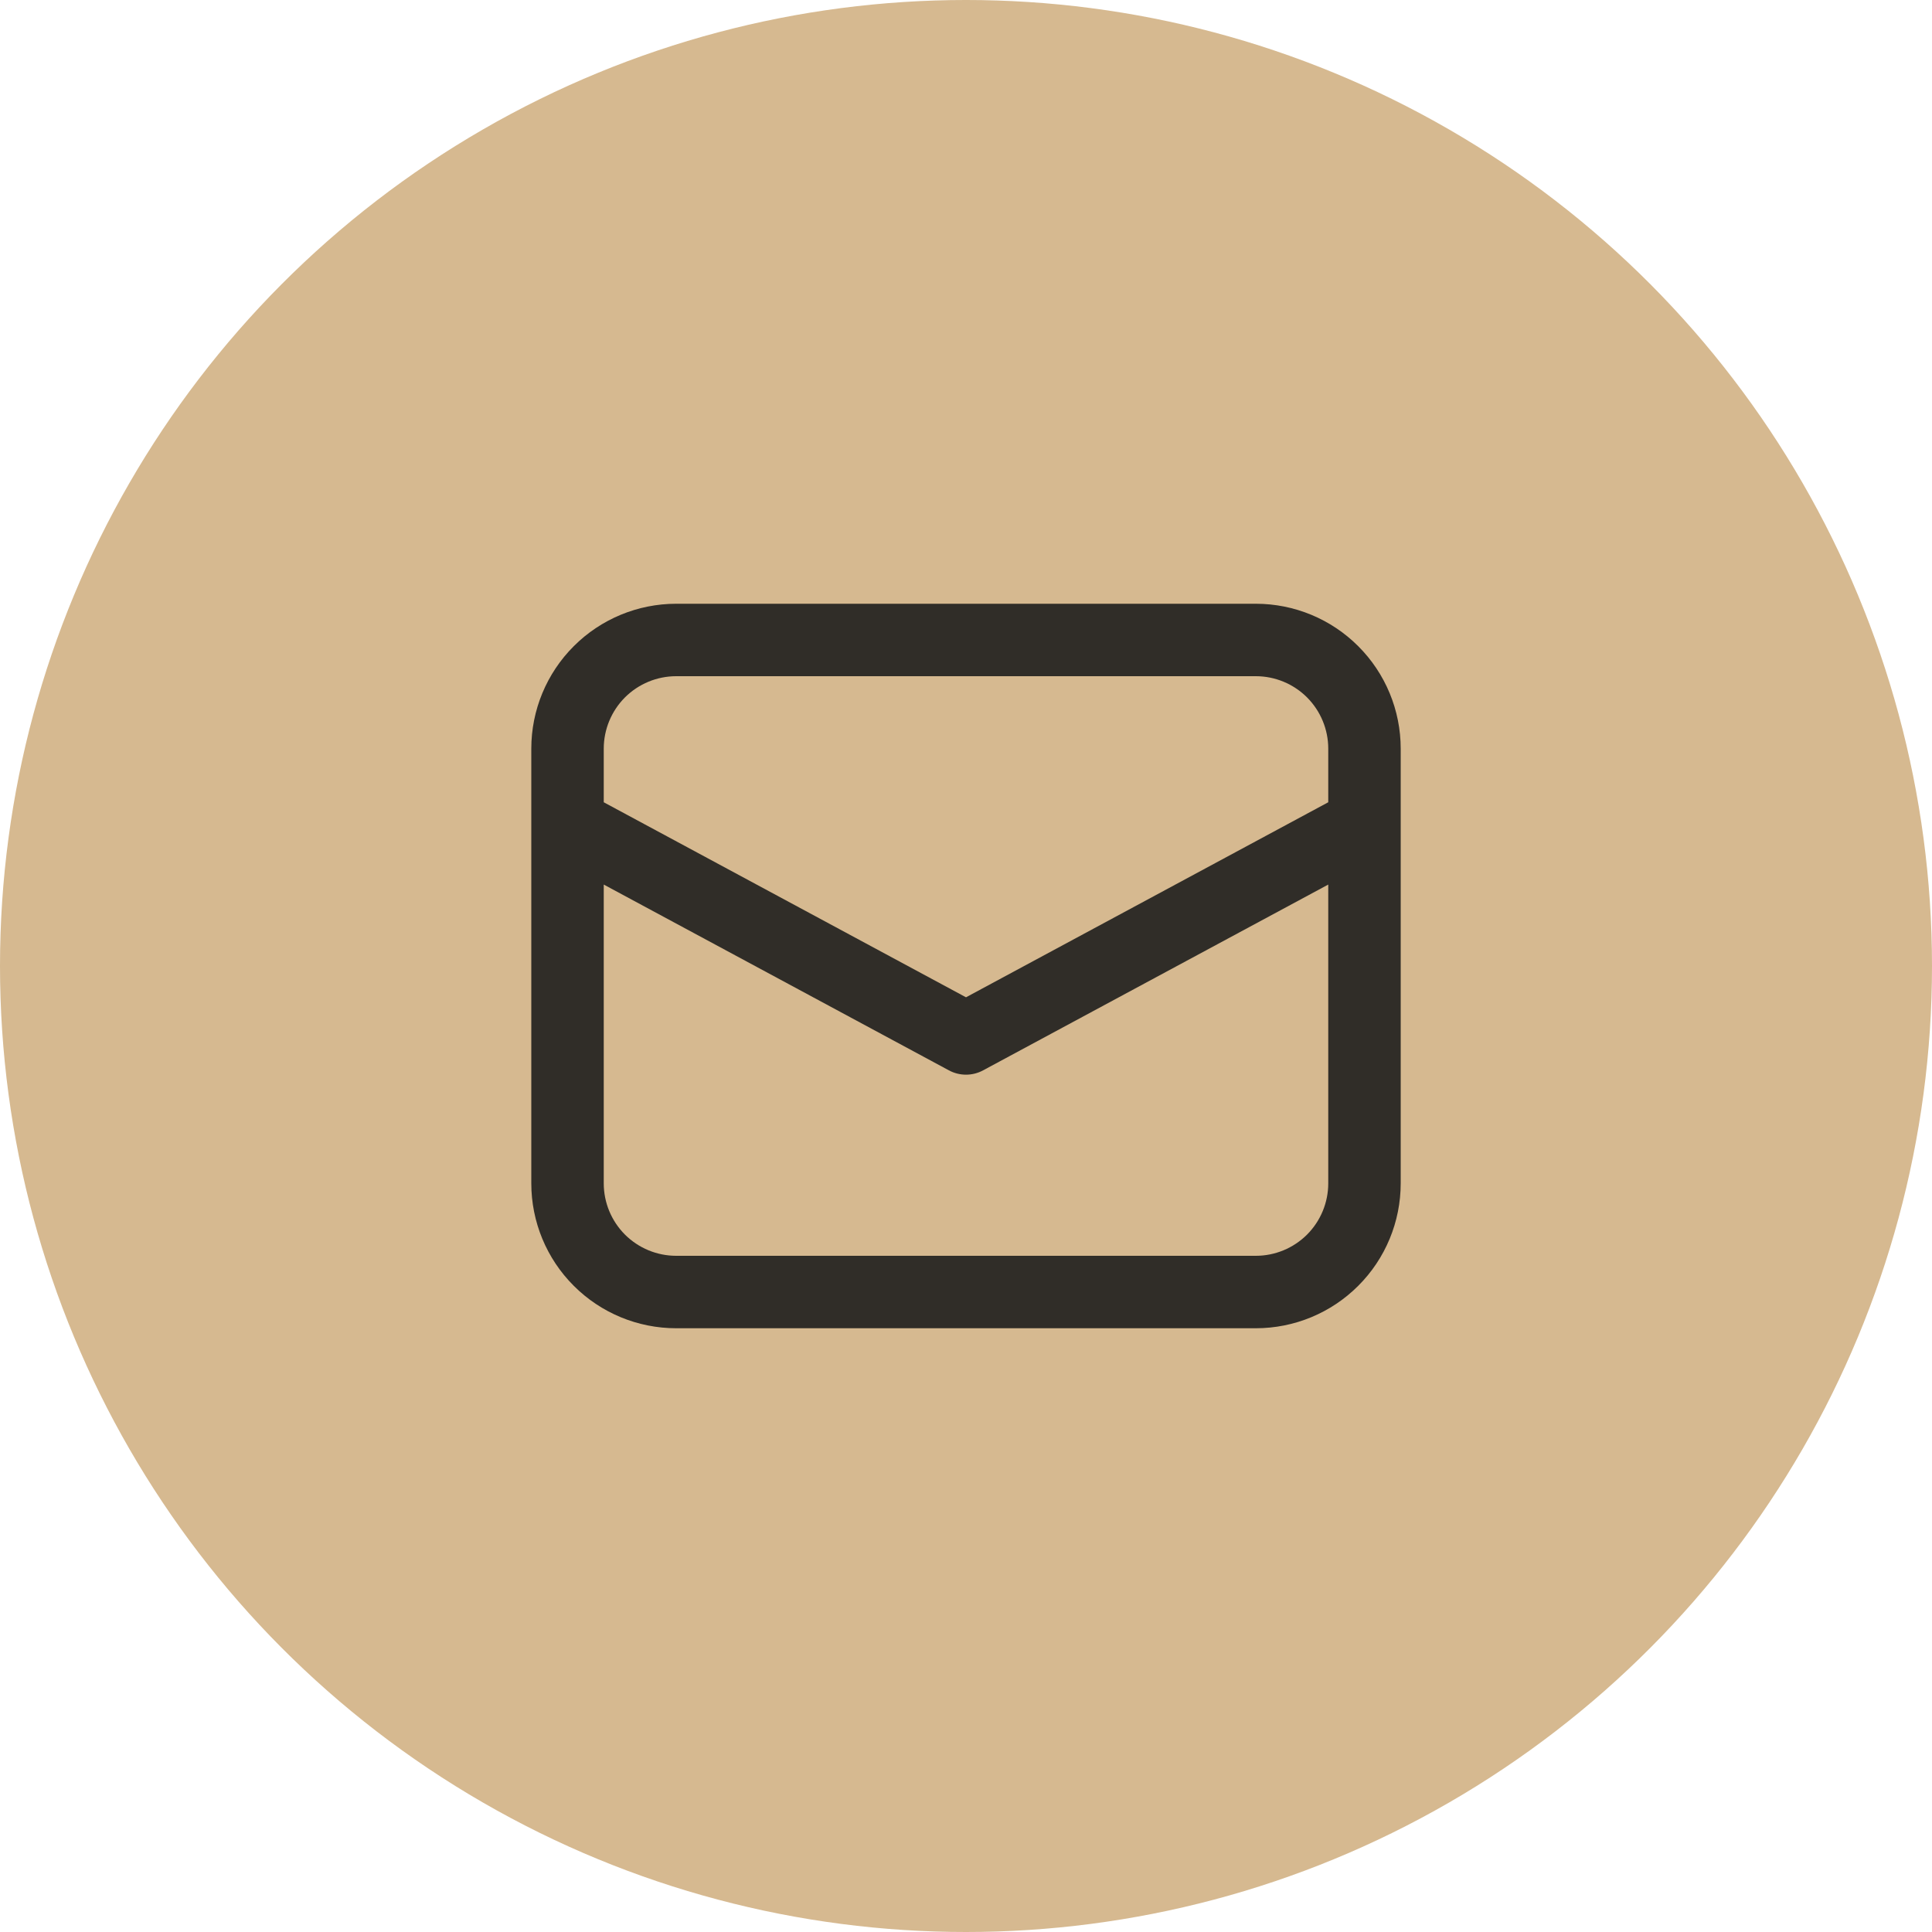 <?xml version="1.0" encoding="UTF-8"?> <svg xmlns="http://www.w3.org/2000/svg" width="40" height="40" viewBox="0 0 40 40" fill="none"><circle cx="20" cy="20" r="20" fill="#D6B990"></circle><path d="M11 17.057V24.5C11 25.296 11.316 26.059 11.879 26.621C12.441 27.184 13.204 27.5 14 27.5H26C26.796 27.5 27.559 27.184 28.121 26.621C28.684 26.059 29 25.296 29 24.5V15.5C29 14.704 28.684 13.941 28.121 13.379C27.559 12.816 26.796 12.5 26 12.5H14C13.204 12.5 12.441 12.816 11.879 13.379C11.316 13.941 11 14.704 11 15.5V17.057ZM14 14H26C26.398 14 26.779 14.158 27.061 14.439C27.342 14.721 27.5 15.102 27.5 15.5V16.61L20 20.648L12.5 16.61V15.5C12.5 15.102 12.658 14.721 12.939 14.439C13.221 14.158 13.602 14 14 14ZM12.5 18.314L19.645 22.16C19.754 22.219 19.876 22.25 20 22.25C20.124 22.25 20.246 22.219 20.355 22.16L27.5 18.314V24.5C27.5 24.898 27.342 25.279 27.061 25.561C26.779 25.842 26.398 26 26 26H14C13.602 26 13.221 25.842 12.939 25.561C12.658 25.279 12.5 24.898 12.5 24.5V18.314Z" fill="#302D28"></path></svg> 